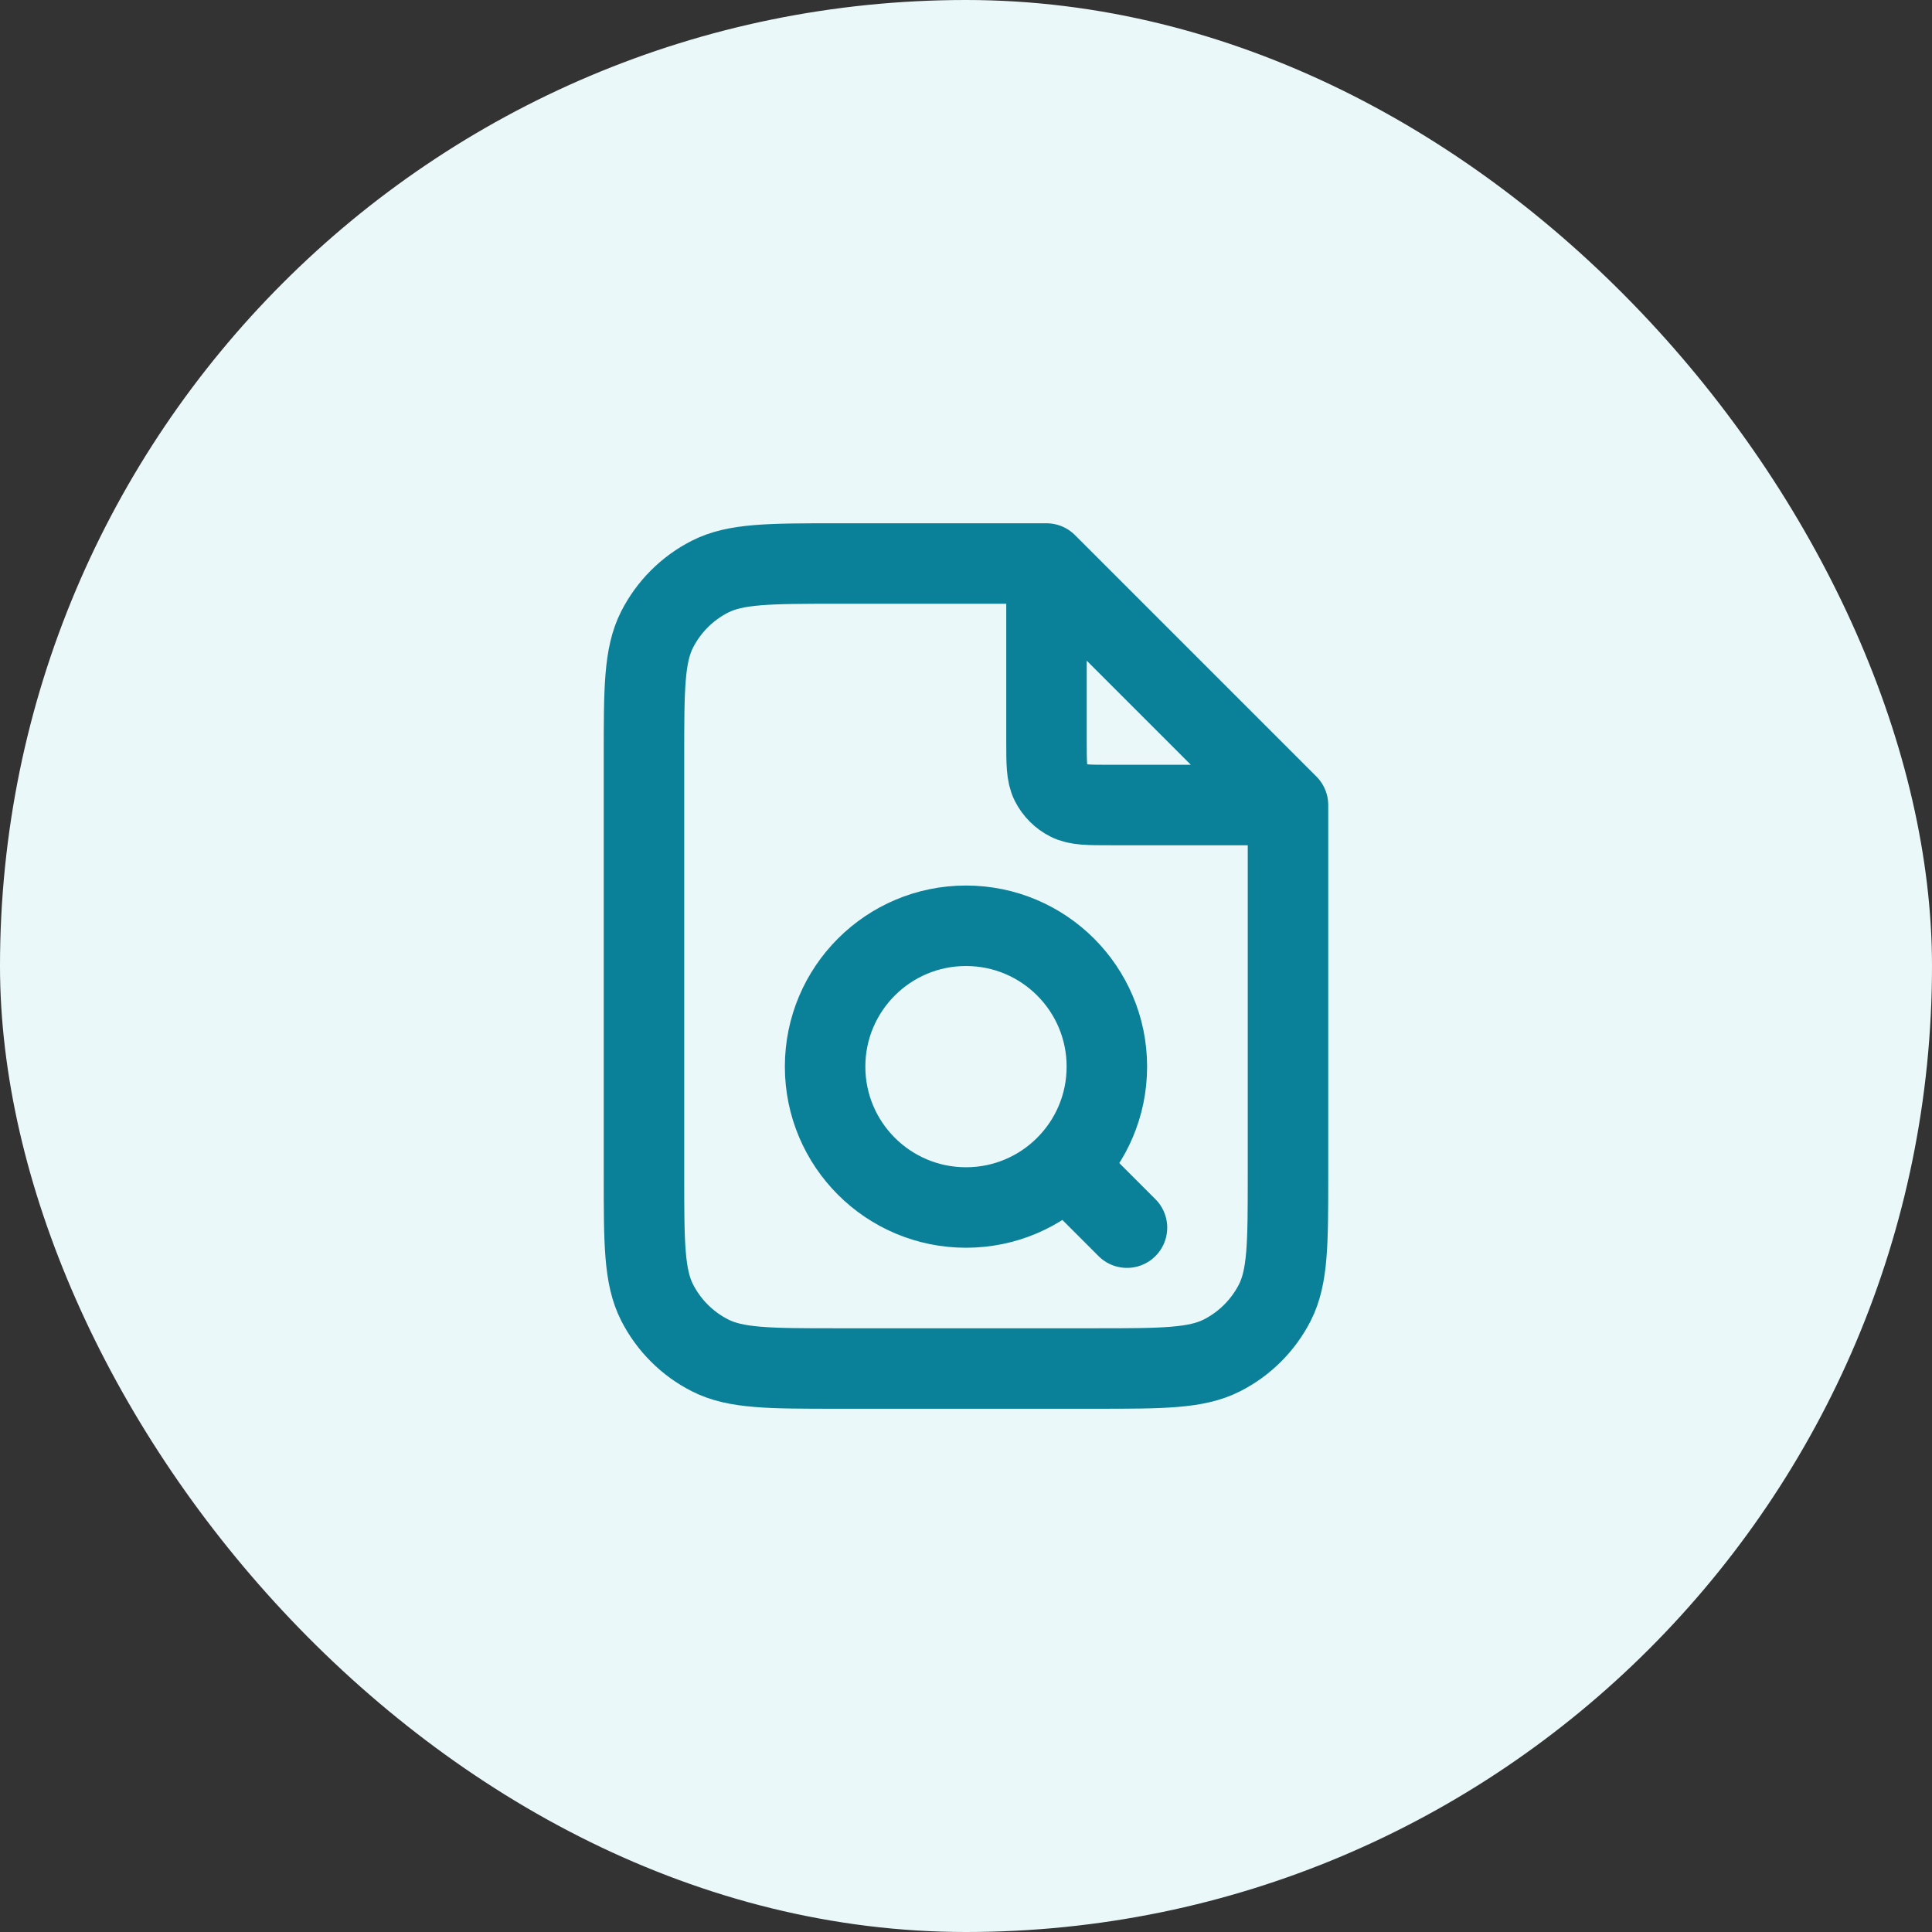 <svg width="56" height="56" viewBox="0 0 56 56" fill="none" xmlns="http://www.w3.org/2000/svg">
<rect x="0" y="0" width="56" height="56" fill="#333333" stroke="none"/>
<rect width="56" height="56" rx="28" fill="#EBF8FA"/>
<path d="M30.333 16.648V21.467C30.333 22.12 30.333 22.447 30.46 22.697C30.572 22.916 30.751 23.095 30.97 23.206C31.22 23.334 31.546 23.334 32.2 23.334H37.019M32.666 35.584L30.916 33.834M30.333 16.334H24.267C22.306 16.334 21.326 16.334 20.578 16.715C19.919 17.05 19.384 17.586 19.048 18.244C18.666 18.993 18.666 19.973 18.666 21.933V34.067C18.666 36.027 18.666 37.007 19.048 37.756C19.384 38.414 19.919 38.95 20.578 39.285C21.326 39.667 22.306 39.667 24.267 39.667H31.733C33.693 39.667 34.673 39.667 35.422 39.285C36.081 38.95 36.616 38.414 36.952 37.756C37.333 37.007 37.333 36.027 37.333 34.067V23.334L30.333 16.334ZM32.083 30.917C32.083 33.172 30.255 35 28 35C25.745 35 23.916 33.172 23.916 30.917C23.916 28.662 25.745 26.834 28 26.834C30.255 26.834 32.083 28.662 32.083 30.917Z" stroke="#0B8199" stroke-width="2.333" stroke-linecap="round" stroke-linejoin="round"/>
</svg>
